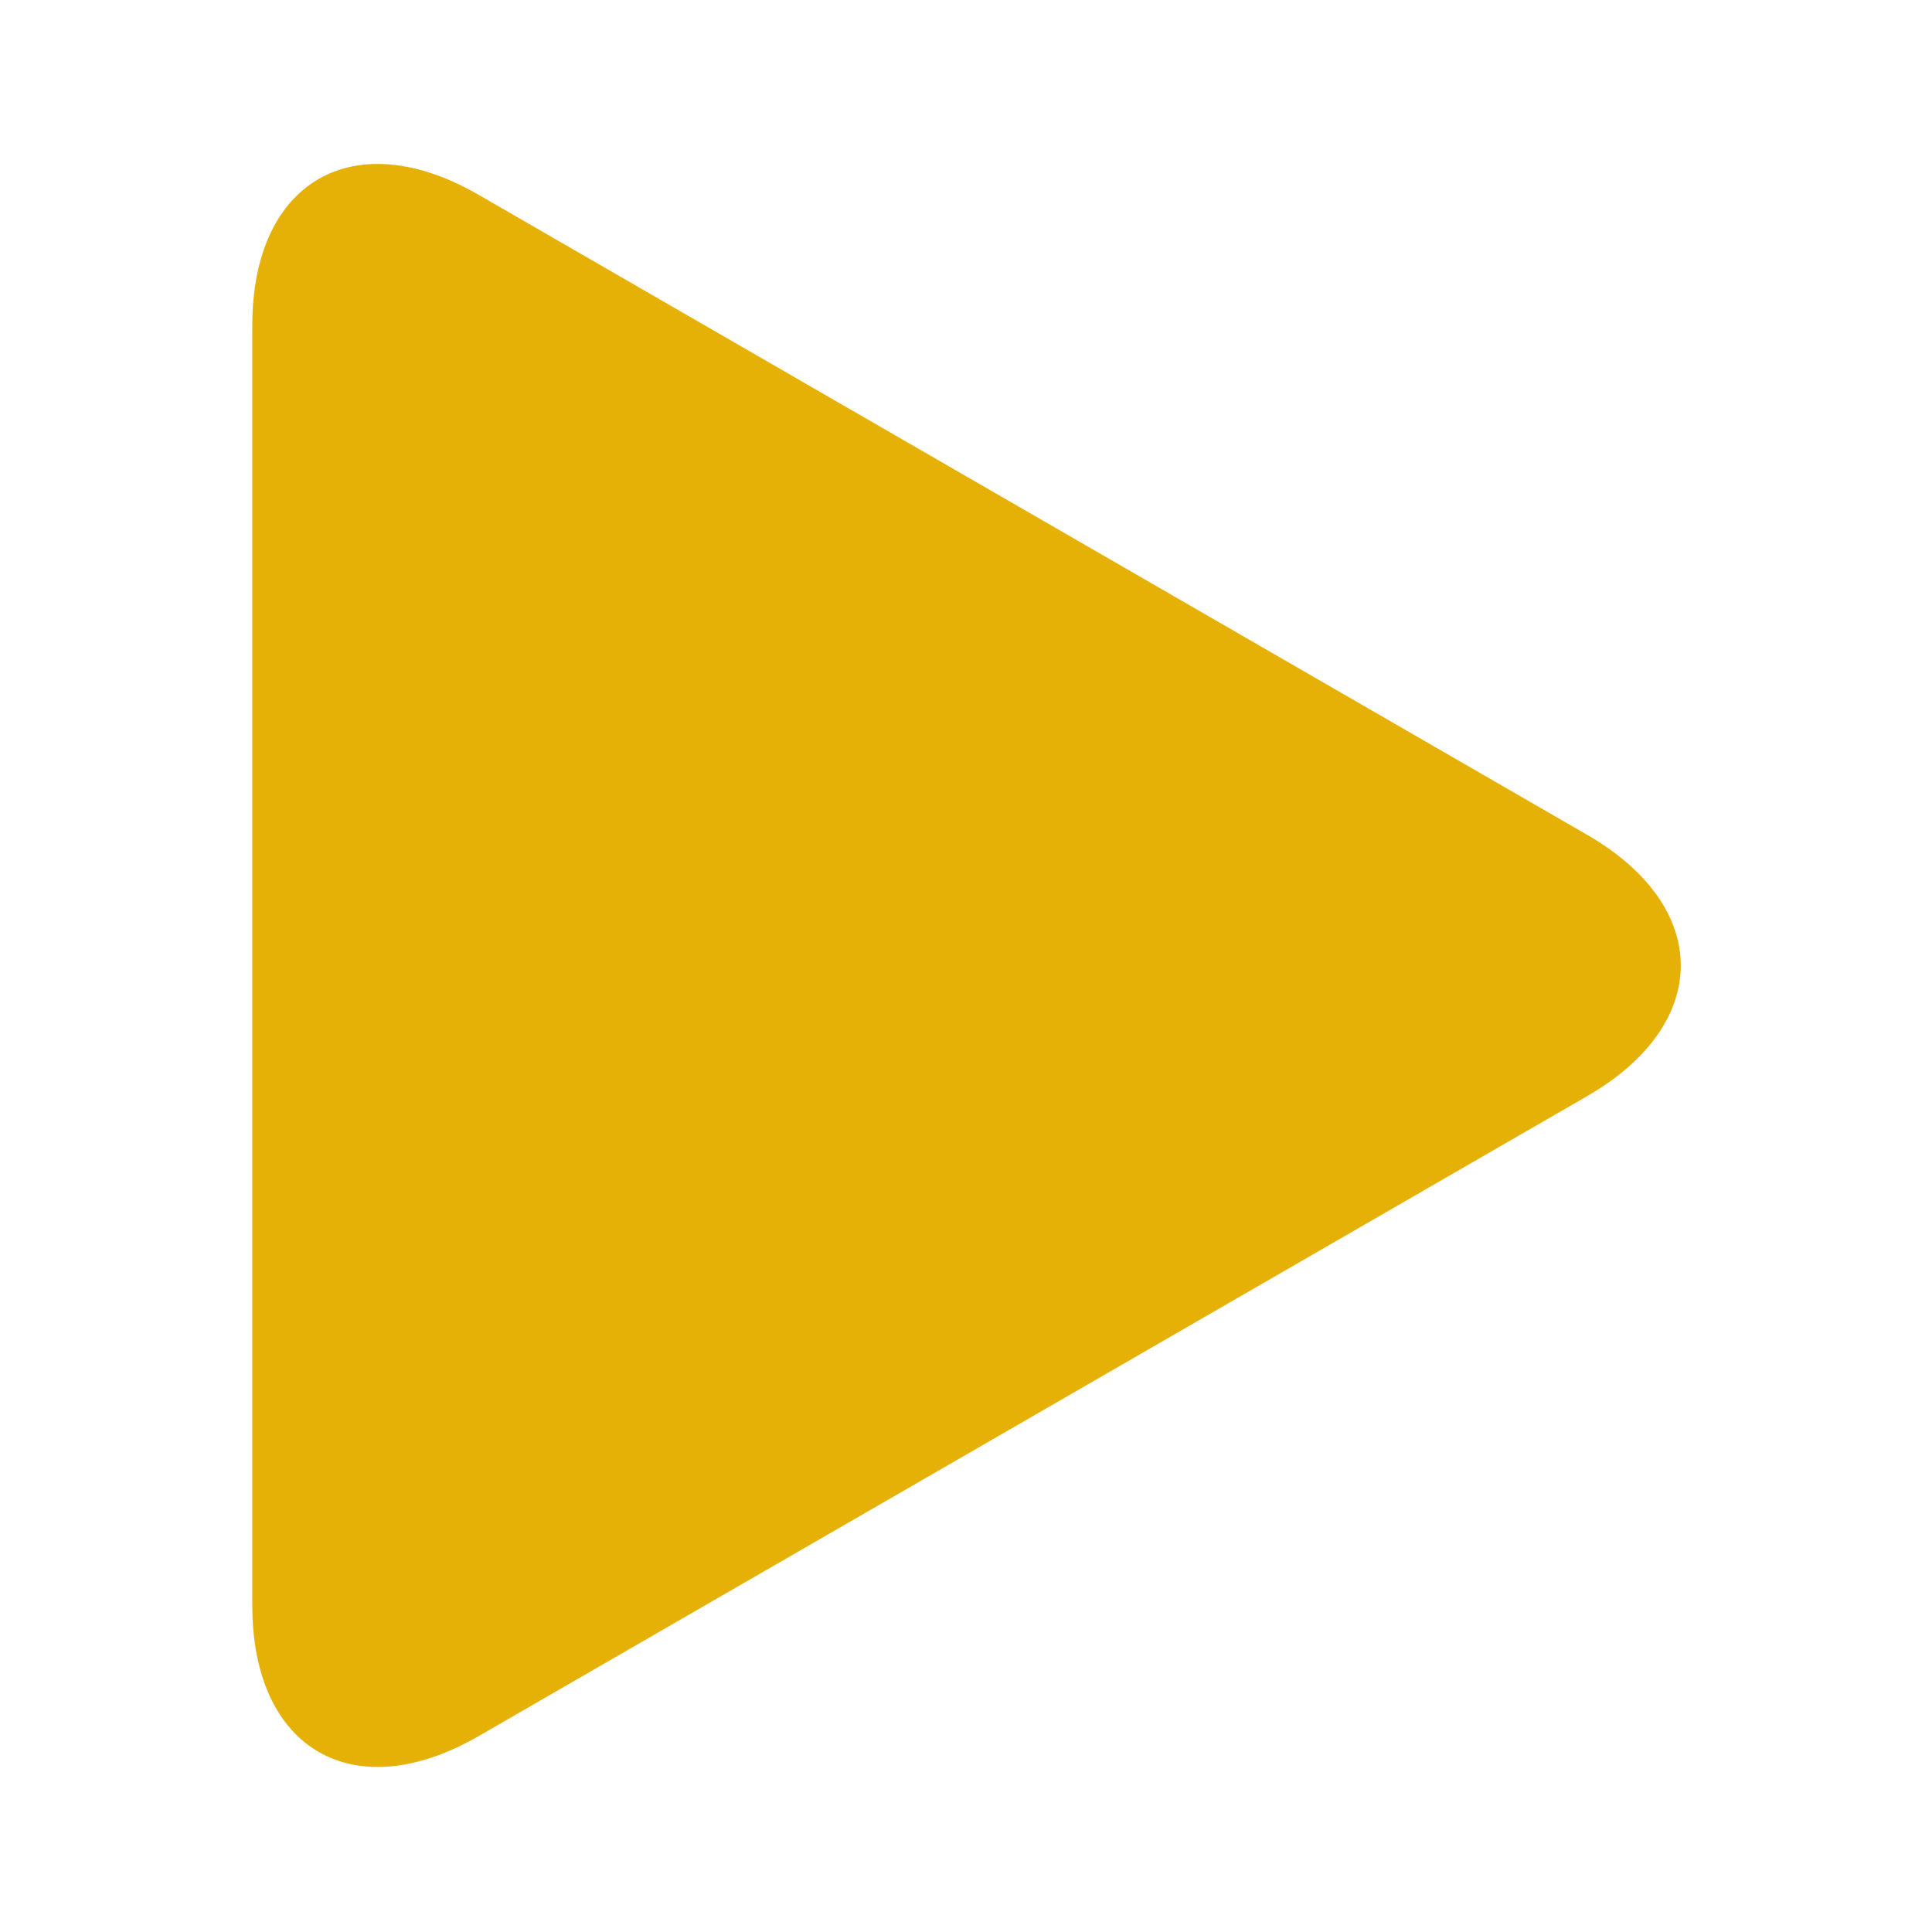 <svg xmlns="http://www.w3.org/2000/svg" xmlns:xlink="http://www.w3.org/1999/xlink" width="1080" zoomAndPan="magnify" viewBox="0 0 810 810" height="1080" preserveAspectRatio="xMidYMid meet" version="1.0"><defs><clipPath id="ab0bdfcae5"><path d="M 162 283.5 L 405 283.5 L 405 526.5 L 162 526.5 Z M 162 283.5 " clip-rule="nonzero"/></clipPath><clipPath id="51eb3bbb3d"><path d="M 283.5 283.5 C 216.398 283.5 162 337.898 162 405 C 162 472.102 216.398 526.5 283.5 526.5 C 350.602 526.5 405 472.102 405 405 C 405 337.898 350.602 283.5 283.5 283.5 Z M 283.5 283.5 " clip-rule="nonzero"/></clipPath><clipPath id="1cb982d35d"><path d="M 0 0.5 L 243 0.5 L 243 243.5 L 0 243.5 Z M 0 0.5 " clip-rule="nonzero"/></clipPath><clipPath id="263705be66"><path d="M 121.5 0.5 C 54.398 0.5 0 54.898 0 122 C 0 189.102 54.398 243.5 121.5 243.5 C 188.602 243.5 243 189.102 243 122 C 243 54.898 188.602 0.5 121.5 0.5 Z M 121.5 0.5 " clip-rule="nonzero"/></clipPath><clipPath id="7c8f6b9c76"><rect x="0" width="243" y="0" height="244"/></clipPath><clipPath id="8c467d3ce6"><path d="M 105.68 68 L 705 68 L 705 741 L 105.68 741 Z M 105.68 68 " clip-rule="nonzero"/></clipPath></defs><g clip-path="url(#ab0bdfcae5)"><g clip-path="url(#51eb3bbb3d)"><g transform="matrix(1, 0, 0, 1, 162, 283)"><g clip-path="url(#7c8f6b9c76)"><g clip-path="url(#1cb982d35d)"><g clip-path="url(#263705be66)"><path fill="#e6b106" d="M 0 0.5 L 243 0.5 L 243 243.5 L 0 243.5 Z M 0 0.5 " fill-opacity="1" fill-rule="nonzero"/></g></g></g></g></g></g><g clip-path="url(#8c467d3ce6)"><path fill="#e6b106" d="M 105.773 673.07 L 105.773 136.477 C 105.773 75.992 148.297 51.438 200.676 81.68 L 433.035 215.828 L 665.387 349.98 C 717.766 380.219 717.766 429.328 665.387 459.57 L 433.035 593.719 L 200.676 727.867 C 148.297 758.109 105.773 733.555 105.773 673.07 Z M 105.773 673.07 " fill-opacity="1" fill-rule="nonzero"/></g></svg>